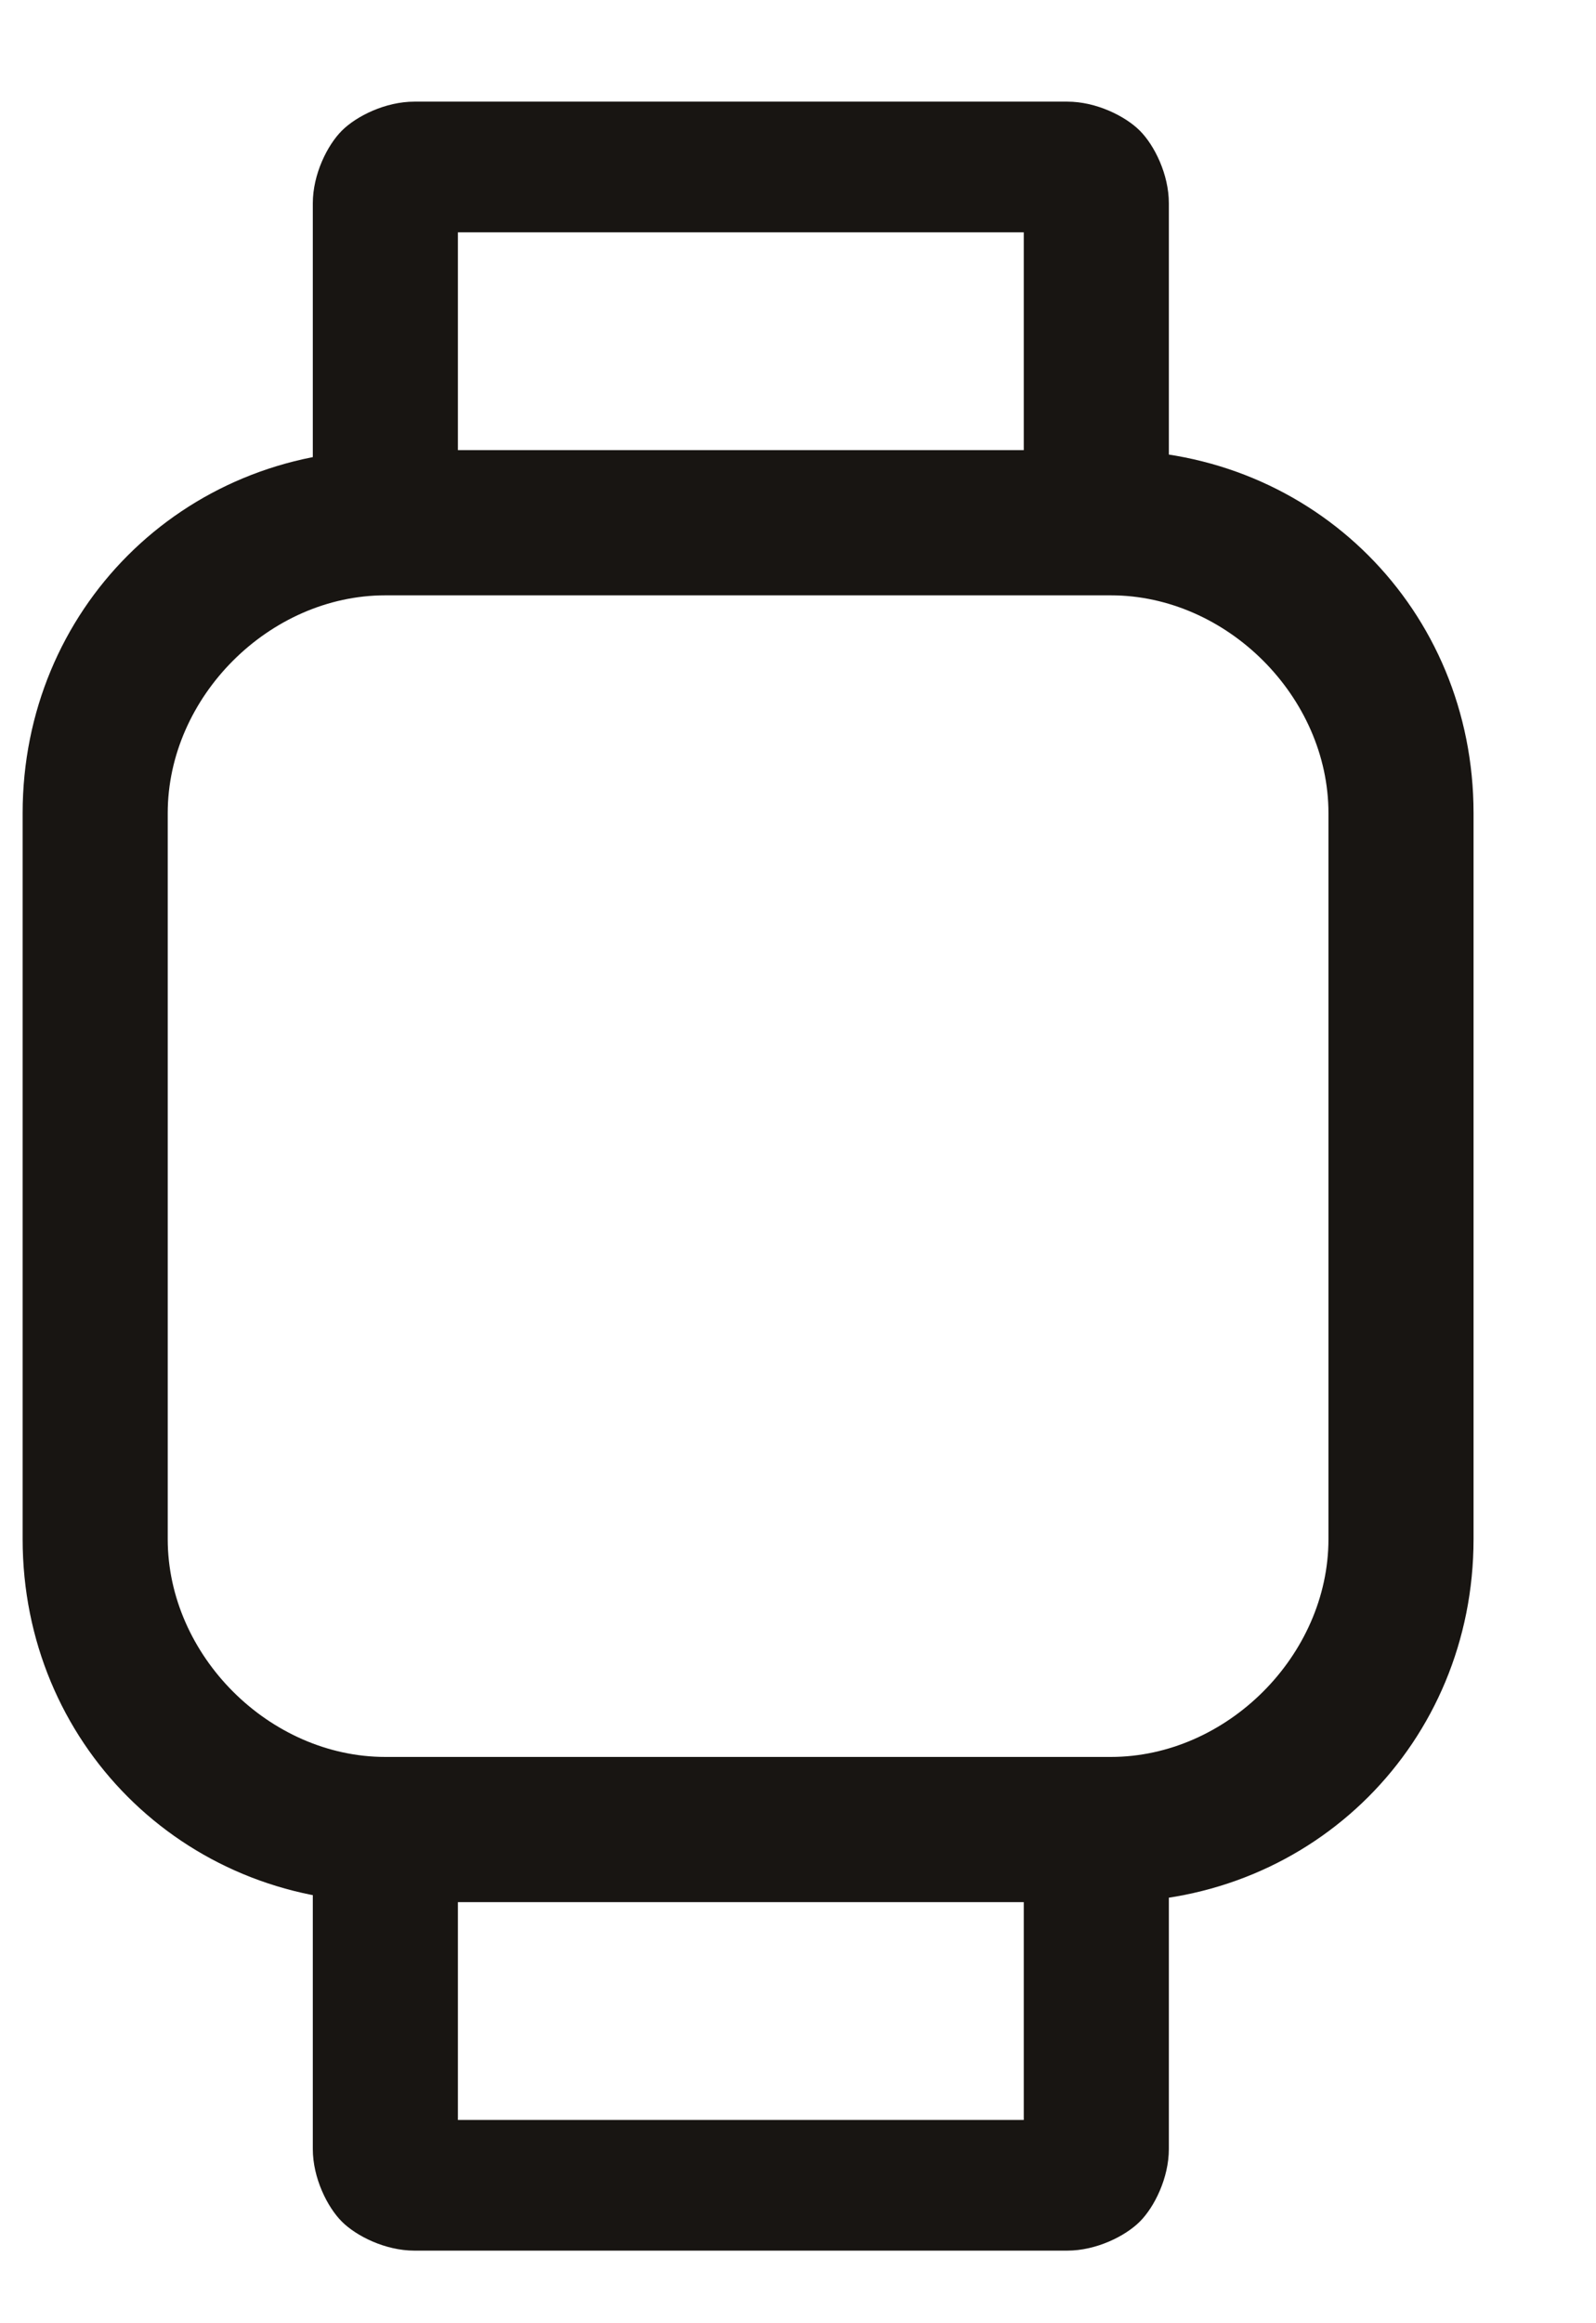 <svg width="11" height="16" viewBox="0 0 11 16" fill="none" xmlns="http://www.w3.org/2000/svg">
<path fill-rule="evenodd" clip-rule="evenodd" d="M2.656 4.1C1.856 4.1 1.156 4.8 1.156 5.6V10.6C1.156 11.4 1.856 12.1 2.656 12.1H7.656C8.456 12.1 9.156 11.4 9.156 10.6V5.6C9.156 4.8 8.456 4.1 7.656 4.1H2.656ZM0.156 5.6C0.156 4.2 1.256 3.1 2.656 3.1H7.656C9.056 3.1 10.156 4.2 10.156 5.6V10.6C10.156 12 9.056 13.1 7.656 13.1H2.656C1.256 13.1 0.156 12 0.156 10.6V5.6Z" fill="#181512"/>
<path fill-rule="evenodd" clip-rule="evenodd" d="M3.156 1.6V3.6H2.156V1.4C2.156 1.2 2.256 1 2.356 0.9C2.456 0.8 2.656 0.7 2.856 0.7H7.356C7.556 0.7 7.756 0.8 7.856 0.9C7.956 1 8.056 1.2 8.056 1.4V3.6H7.056V1.6H3.156Z" fill="#181512"/>
<path fill-rule="evenodd" clip-rule="evenodd" d="M3.156 14.6V12.6H2.156V14.8C2.156 15 2.256 15.2 2.356 15.3C2.456 15.4 2.656 15.5 2.856 15.5H7.356C7.556 15.5 7.756 15.4 7.856 15.3C7.956 15.2 8.056 15 8.056 14.8V12.6H7.056V14.6H3.156Z" fill="#181512"/>
</svg>
